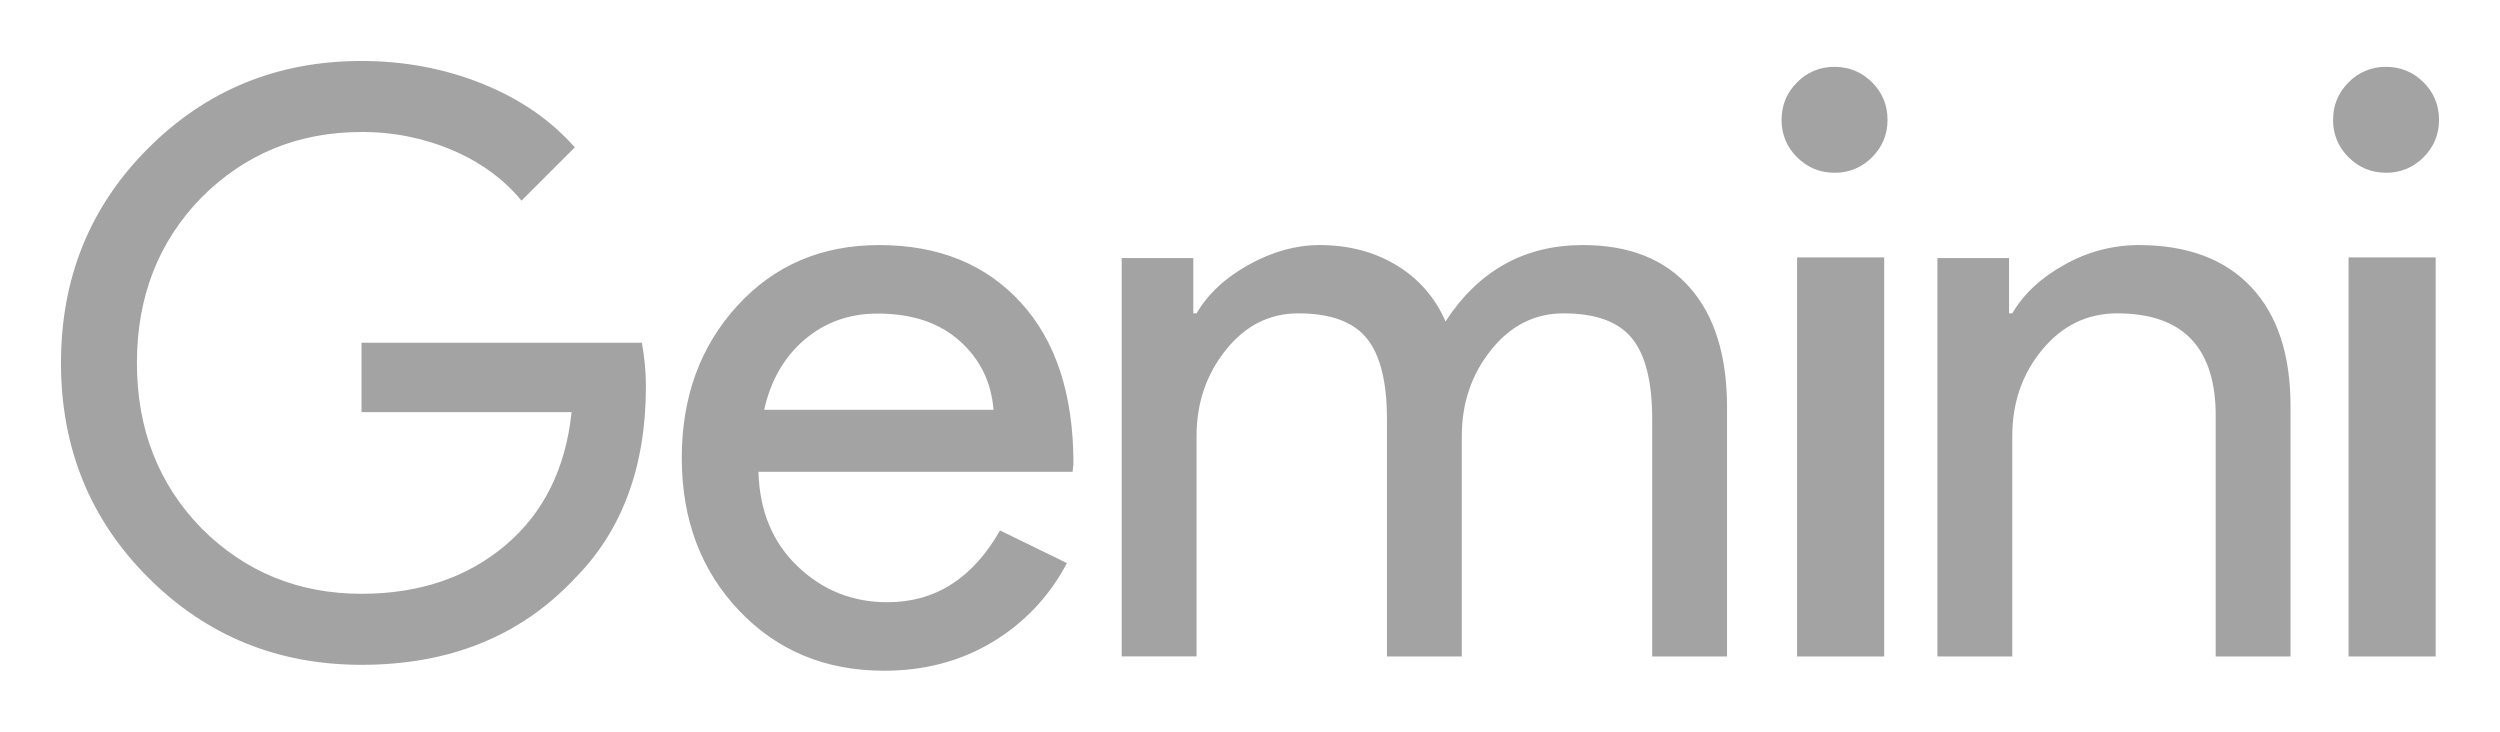 <svg width="82" height="24" viewBox="0 0 82 24" fill="none" xmlns="http://www.w3.org/2000/svg">
<path fill-rule="evenodd" clip-rule="evenodd" d="M21.186 12.67C21.186 15.319 20.4 17.429 18.827 19C17.061 20.87 14.737 21.806 11.858 21.806C9.102 21.806 6.77 20.853 4.862 18.946C2.954 17.04 2 14.693 2 11.904C2 9.115 2.954 6.767 4.862 4.861C6.77 2.953 9.102 2 11.858 2C13.254 2 14.57 2.247 15.807 2.741C17.043 3.236 18.059 3.933 18.854 4.833L17.105 6.581C16.522 5.875 15.767 5.323 14.839 4.926C13.896 4.526 12.882 4.323 11.858 4.33C9.791 4.33 8.042 5.045 6.611 6.475C5.198 7.923 4.491 9.732 4.491 11.903C4.491 14.074 5.198 15.883 6.611 17.331C8.042 18.761 9.791 19.476 11.858 19.476C13.748 19.476 15.321 18.946 16.575 17.888C17.829 16.828 18.554 15.372 18.748 13.518H11.858V11.241H21.054C21.142 11.736 21.186 12.211 21.186 12.67ZM28.838 8.038C30.784 8.038 32.332 8.667 33.483 9.924C34.633 11.181 35.209 12.942 35.209 15.206L35.182 15.474H24.877C24.913 16.758 25.341 17.792 26.162 18.576C26.982 19.361 27.964 19.753 29.106 19.753C30.676 19.753 31.908 18.969 32.8 17.399L34.995 18.469C34.435 19.544 33.586 20.443 32.545 21.064C31.503 21.688 30.32 22 29 22C27.073 22 25.484 21.34 24.235 20.02C22.986 18.701 22.362 17.034 22.362 15.019C22.362 13.022 22.968 11.359 24.182 10.031C25.395 8.702 26.948 8.038 28.839 8.038M28.786 10.285C27.858 10.285 27.059 10.57 26.39 11.141C25.72 11.711 25.28 12.478 25.065 13.441H32.587C32.516 12.531 32.145 11.778 31.476 11.181C30.806 10.583 29.91 10.285 28.786 10.285ZM39.247 21.53H36.792V8.465H39.14V10.278H39.247C39.621 9.638 40.194 9.105 40.968 8.678C41.742 8.251 42.512 8.038 43.277 8.038C44.237 8.038 45.083 8.26 45.812 8.705C46.527 9.133 47.088 9.777 47.413 10.545C48.498 8.874 50.002 8.038 51.923 8.038C53.436 8.038 54.601 8.5 55.419 9.425C56.238 10.349 56.647 11.665 56.647 13.371V21.531H54.192V13.745C54.192 12.518 53.969 11.633 53.524 11.091C53.08 10.549 52.332 10.278 51.283 10.278C50.34 10.278 49.548 10.678 48.908 11.478C48.268 12.278 47.947 13.22 47.947 14.304V21.531H45.492V13.745C45.492 12.518 45.269 11.633 44.824 11.091C44.38 10.549 43.633 10.278 42.583 10.278C41.64 10.278 40.848 10.678 40.208 11.478C39.568 12.278 39.247 13.22 39.247 14.304V21.53ZM61.911 3.93C61.911 4.41 61.741 4.82 61.403 5.158C61.244 5.322 61.052 5.452 60.841 5.539C60.629 5.627 60.402 5.67 60.173 5.666C59.693 5.666 59.283 5.496 58.944 5.158C58.78 4.999 58.65 4.808 58.563 4.597C58.475 4.385 58.432 4.159 58.436 3.93C58.436 3.449 58.606 3.04 58.944 2.701C59.103 2.537 59.295 2.407 59.506 2.32C59.718 2.232 59.945 2.189 60.174 2.193C60.654 2.193 61.064 2.363 61.404 2.701C61.742 3.039 61.911 3.449 61.911 3.929M61.801 8.443V21.531H58.944V8.443H61.801ZM80 3.93C80 4.41 79.83 4.82 79.492 5.158C79.333 5.322 79.141 5.452 78.93 5.539C78.718 5.627 78.491 5.67 78.262 5.666C77.782 5.666 77.372 5.496 77.033 5.158C76.869 4.999 76.739 4.808 76.652 4.597C76.564 4.385 76.521 4.159 76.525 3.93C76.525 3.449 76.695 3.04 77.033 2.701C77.192 2.537 77.384 2.407 77.595 2.32C77.807 2.232 78.034 2.189 78.263 2.193C78.743 2.193 79.153 2.363 79.493 2.701C79.831 3.039 80 3.449 80 3.929M79.89 8.443V21.531H77.033V8.443H79.89ZM63.547 8.465H65.896V10.278H66.003C66.376 9.638 66.95 9.105 67.724 8.678C68.461 8.261 69.292 8.041 70.139 8.038C71.74 8.038 72.972 8.496 73.835 9.411C74.698 10.327 75.129 11.629 75.129 13.318V21.531H72.674V13.478C72.621 11.345 71.544 10.278 69.445 10.278C68.467 10.278 67.648 10.673 66.99 11.465C66.332 12.255 66.003 13.202 66.003 14.305V21.531H63.547V8.465Z" fill="#A3A3A3"/>
</svg>
